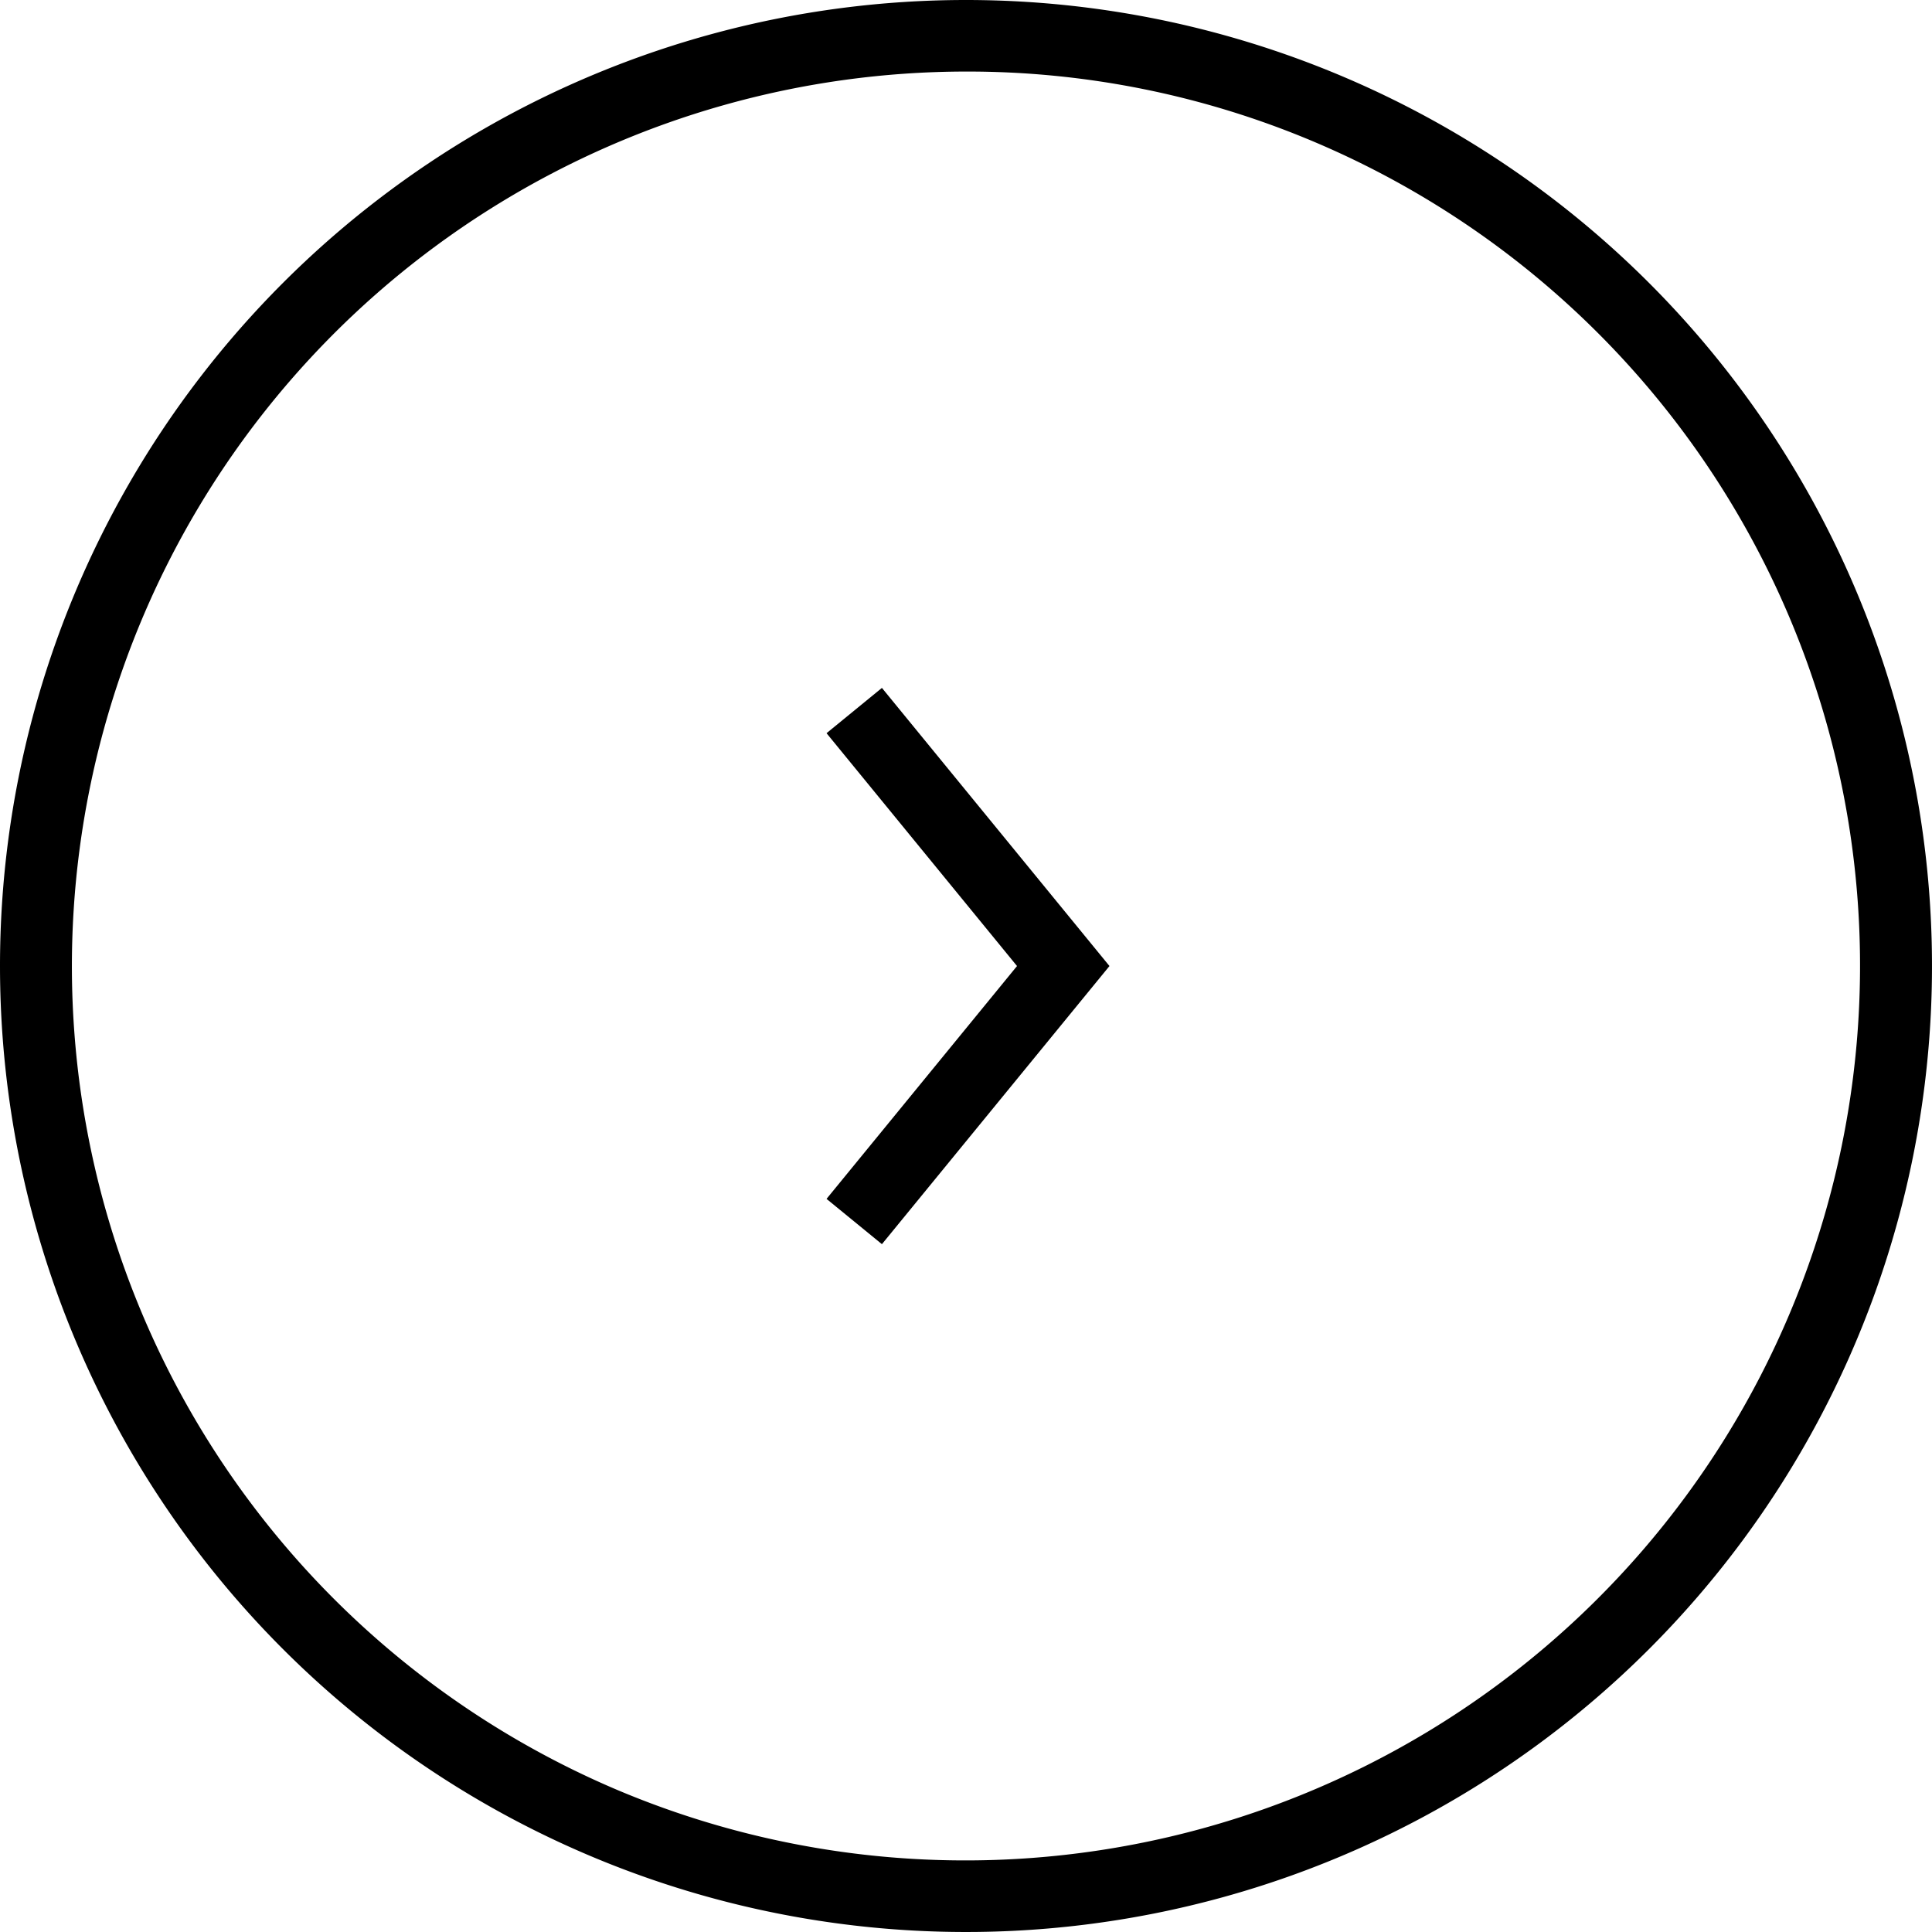 <svg xmlns="http://www.w3.org/2000/svg" width="54" height="54" viewBox="0 0 54 54">
  <g id="link-btn" transform="translate(-314.719 -1535.719)">
    <path id="楕円形_6" data-name="楕円形 6" d="M27,2a25.007,25.007,0,0,0-9.731,48.036A25.007,25.007,0,0,0,36.731,3.964,24.842,24.842,0,0,0,27,2m0-2A27,27,0,1,1,0,27,27,27,0,0,1,27,0Z" transform="translate(314.719 1535.719)"/>
    <path id="パス_179" data-name="パス 179" d="M281.774,184.916l-1.548-1.266,5.324-6.508-5.324-6.508,1.548-1.266,6.36,7.774Z" transform="translate(57.595 1385.578)"/>
  </g>
</svg>
